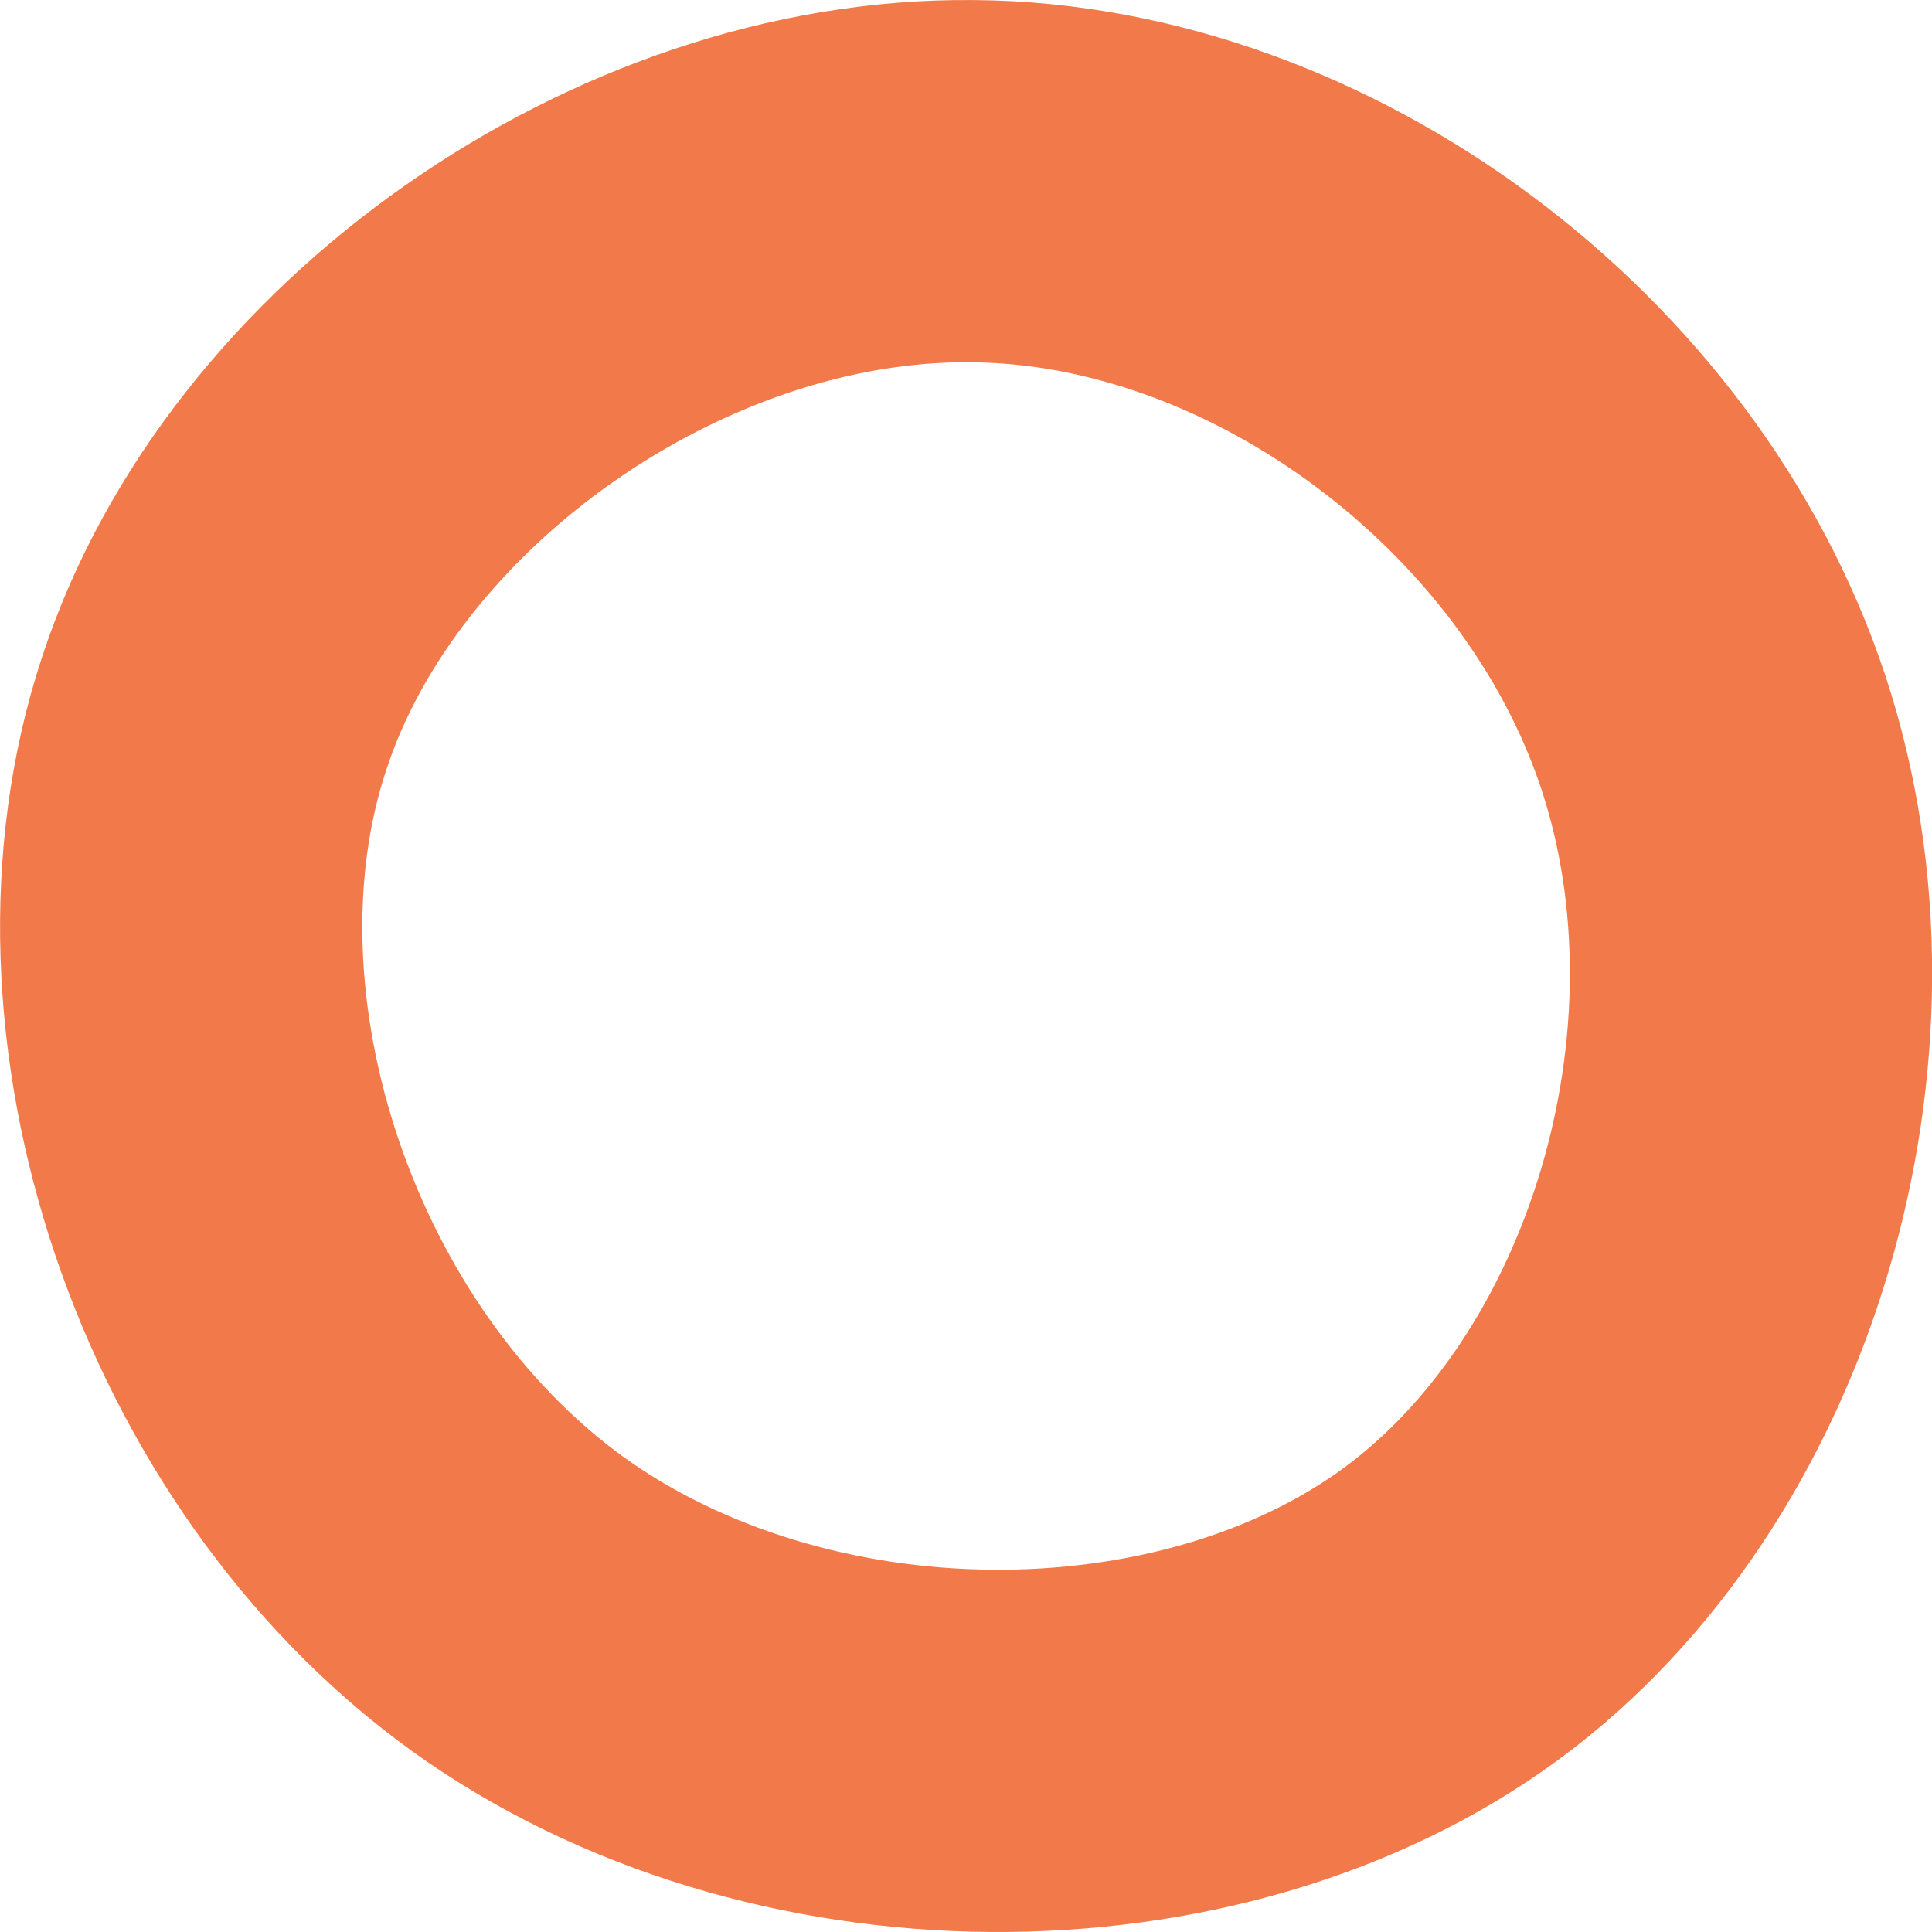 <svg width="32" height="32" viewBox="0 0 32 32" fill="none" xmlns="http://www.w3.org/2000/svg">
<path d="M3.543 11.831L3.543 11.831L3.546 11.822C5.167 6.855 10.768 2.946 16.098 3.001V3.001L16.108 3.001C21.372 3.036 26.675 6.985 28.377 12.126C30.089 17.296 28.167 23.694 24.035 26.73C19.878 29.784 13.04 29.785 8.563 26.559C4.081 23.307 1.909 16.787 3.543 11.831Z" stroke="#F27949" stroke-width="6"/>
</svg>
